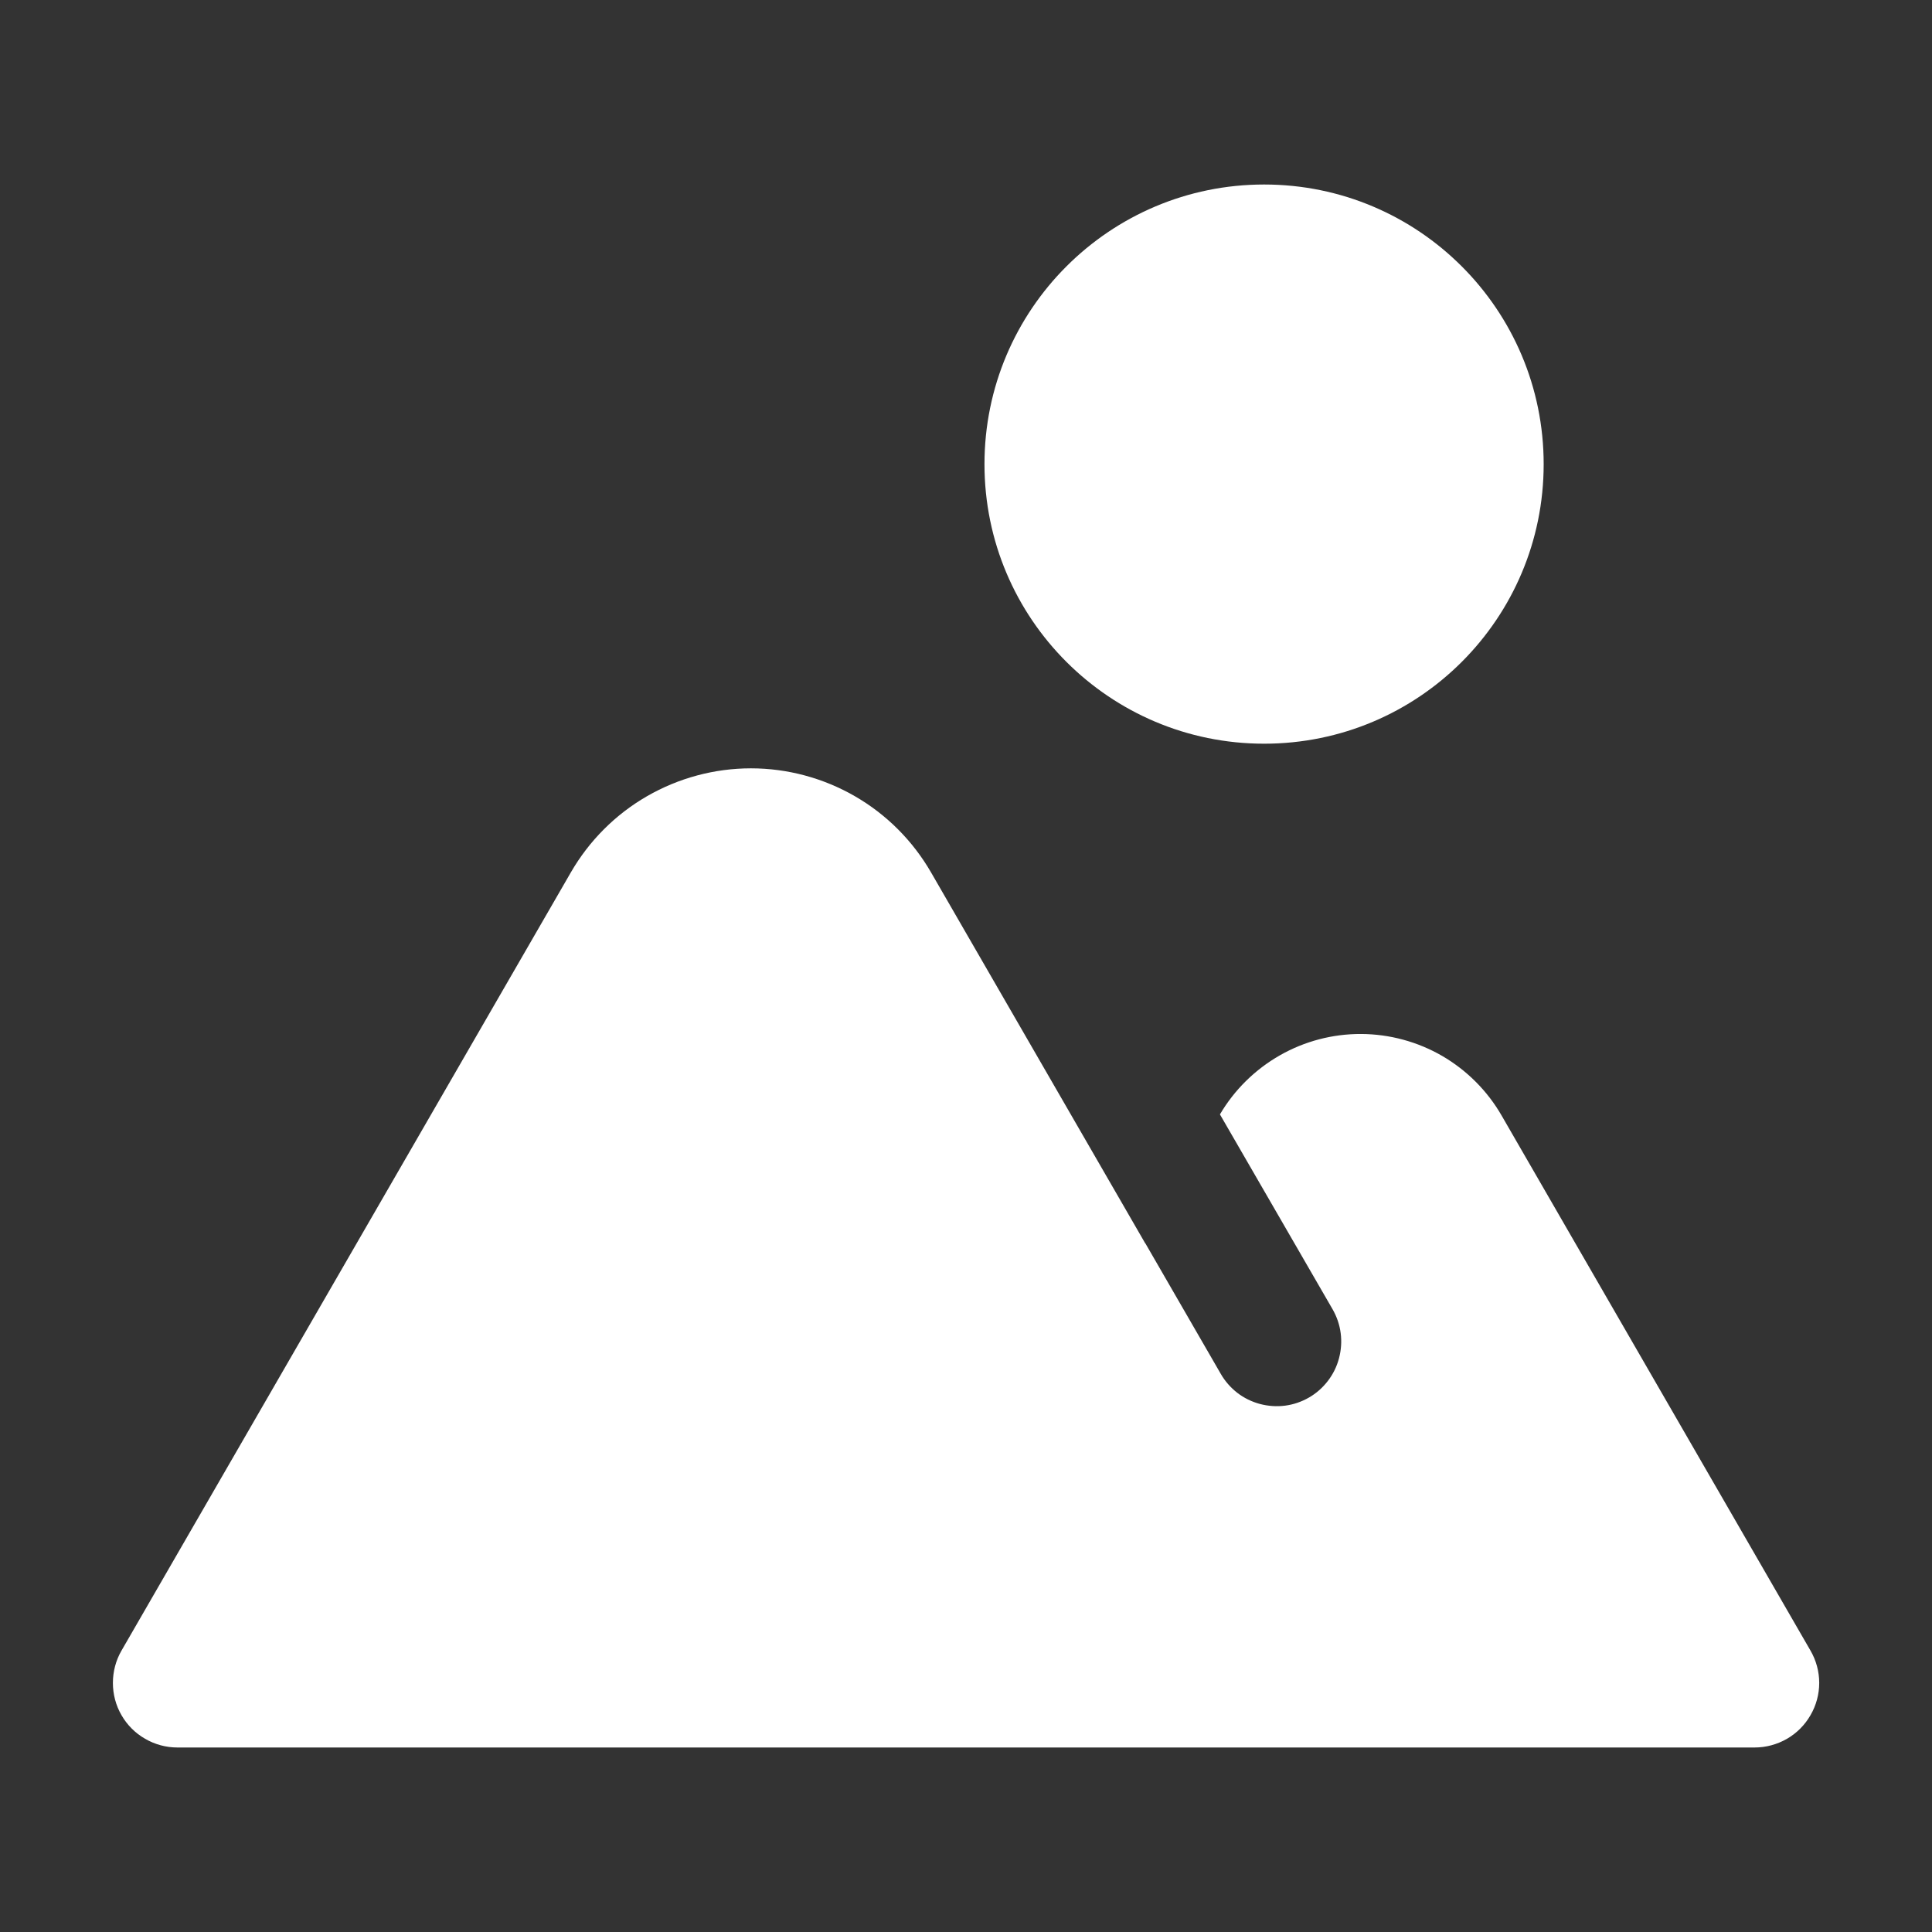 <svg width="16" height="16" viewBox="0 0 16 16" fill="none" xmlns="http://www.w3.org/2000/svg">
<rect x="0" y="0" width="16" height="16" fill="#333333" stroke="none"/>
<path d="M14.994 13.67L12.436 9.239C12.318 9.034 12.148 8.864 11.944 8.745C11.74 8.627 11.508 8.564 11.272 8.563C11.036 8.562 10.804 8.623 10.599 8.74C10.394 8.857 10.223 9.025 10.103 9.229L11.036 10.843C11.071 10.904 11.094 10.971 11.103 11.041C11.112 11.111 11.107 11.181 11.089 11.249C11.071 11.317 11.04 11.38 10.997 11.436C10.954 11.492 10.901 11.539 10.84 11.574C10.779 11.609 10.712 11.632 10.643 11.641C10.573 11.65 10.502 11.645 10.434 11.627C10.367 11.609 10.303 11.578 10.247 11.535C10.192 11.492 10.145 11.439 10.11 11.378L9.485 10.296L9.485 10.298L7.71 7.224C7.559 6.963 7.342 6.745 7.08 6.594C6.818 6.443 6.521 6.363 6.219 6.363C5.917 6.363 5.62 6.443 5.358 6.594C5.096 6.745 4.879 6.963 4.728 7.224V7.224L1.006 13.67C0.959 13.751 0.935 13.844 0.935 13.937C0.935 14.031 0.959 14.123 1.006 14.204C1.053 14.286 1.12 14.353 1.202 14.4C1.283 14.447 1.375 14.472 1.469 14.472H14.531C14.625 14.472 14.717 14.447 14.799 14.4C14.88 14.353 14.947 14.286 14.994 14.204C15.041 14.123 15.066 14.031 15.066 13.937C15.066 13.844 15.041 13.751 14.994 13.67Z" fill="white"/>
<path d="M10.469 6.159C11.748 6.159 12.784 5.123 12.784 3.844C12.784 2.565 11.748 1.528 10.469 1.528C9.19 1.528 8.153 2.565 8.153 3.844C8.153 5.123 9.19 6.159 10.469 6.159Z" fill="white"/>
</svg>
